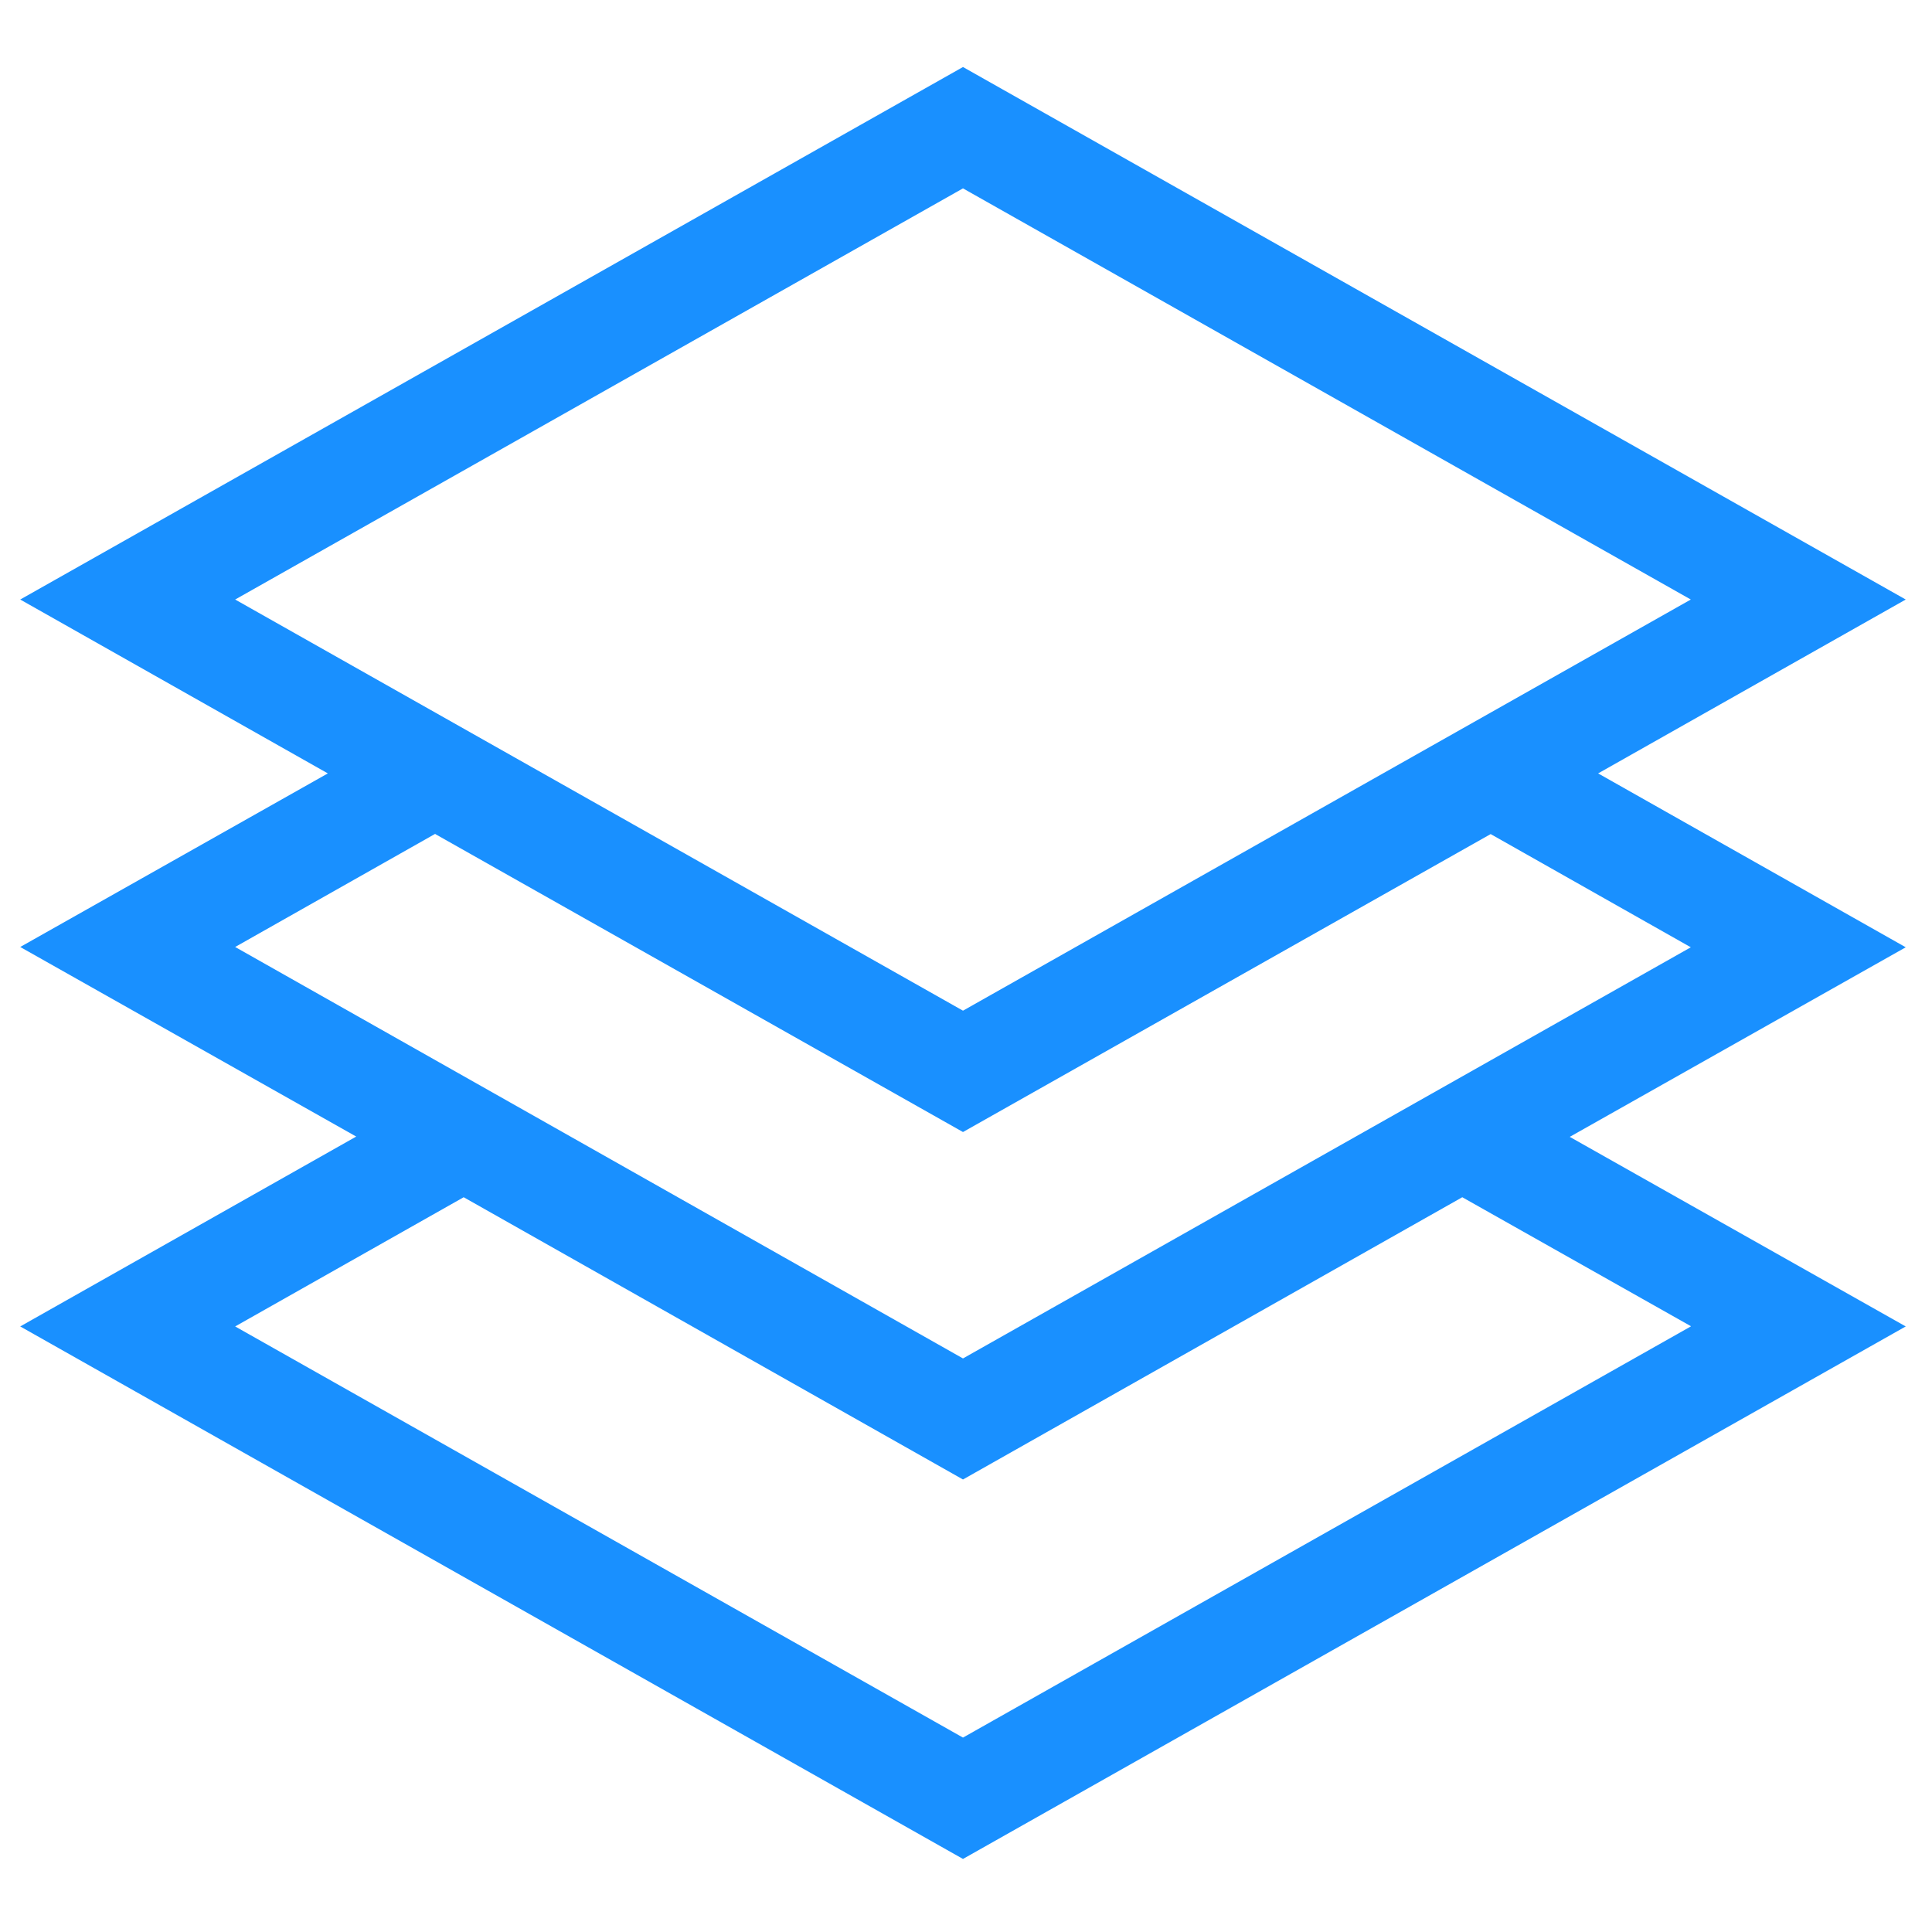 <?xml version="1.0" encoding="UTF-8"?>
<svg xmlns="http://www.w3.org/2000/svg" viewBox="0 0 64 64">
  <defs>
    <style>
      .cls-1 {
        fill: none;
      }

      .cls-1, .cls-2 {
        stroke-width: 0px;
      }

      .cls-2 {
        fill: #1990ff;
      }
    </style>
  </defs>
  <g id="Layer_2" data-name="Layer 2">
    <rect class="cls-1" width="64" height="64"/>
  </g>
  <g id="Layer_1" data-name="Layer 1">
    <path class="cls-2" d="M52.94,25.62l10.19-5.76L31.9,2.22.67,19.86l10.19,5.76L.67,31.37l11.13,6.28L.67,43.94l31.23,17.64,31.23-17.64-11.13-6.28,11.13-6.28-10.19-5.76ZM31.9,6.24l24.11,13.62-24.11,13.62L7.79,19.86,31.9,6.24ZM14.42,27.63l17.48,9.87,17.48-9.87,6.63,3.75-24.11,13.62L7.79,31.37l6.63-3.75ZM56.01,43.94l-24.11,13.62-24.11-13.62,7.57-4.28,16.54,9.35,16.54-9.35,7.57,4.27Z"/>
  </g>
</svg>